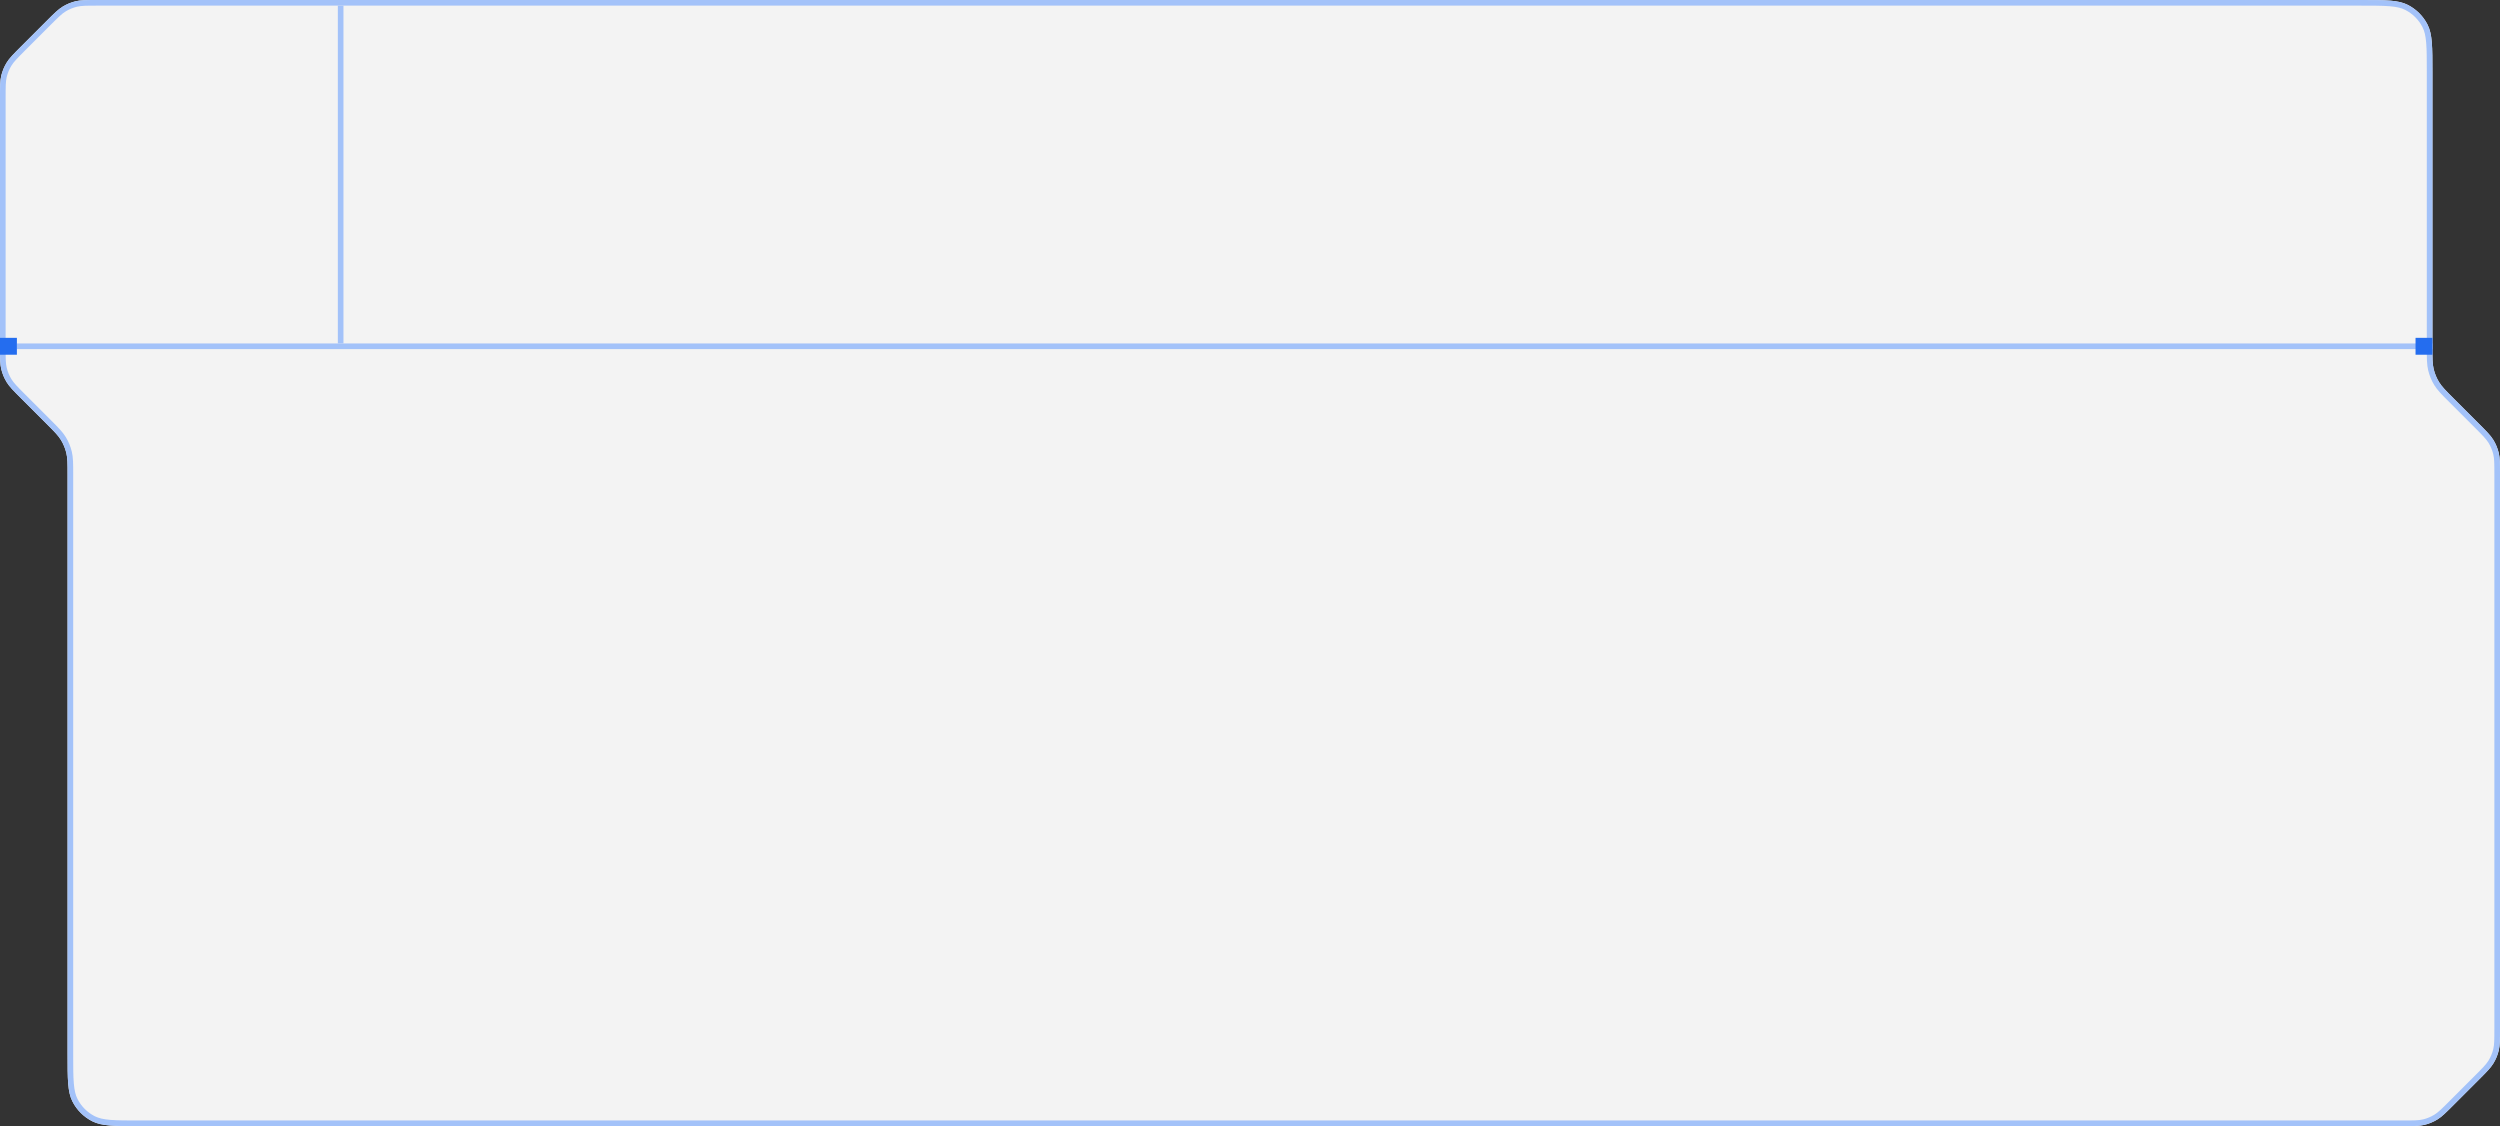 <?xml version="1.0" encoding="UTF-8"?> <svg xmlns="http://www.w3.org/2000/svg" width="444" height="200" viewBox="0 0 444 200" fill="none"><rect x="0" y="0" width="444" height="200" fill="#333333" stroke="none"/> <path d="M250.976 -8.43734e-06L403.467 -1.77176e-06L419.2 -1.08404e-06C423.68 -8.88197e-07 425.921 -7.90274e-07 427.632 0.872C429.137 1.639 430.361 2.863 431.128 4.368C432 6.079 432 8.32 432 12.8L432 61.698C432 63.655 432 64.633 432.221 65.554C432.417 66.37 432.74 67.15 433.179 67.866C433.674 68.674 434.365 69.365 435.749 70.749L435.749 70.749L440.251 75.251L440.251 75.251C441.635 76.635 442.326 77.326 442.821 78.134C443.26 78.85 443.583 79.63 443.779 80.446C444 81.367 444 82.345 444 84.302L444 182.699C444 184.655 444 185.633 443.779 186.554C443.583 187.37 443.26 188.151 442.821 188.866C442.327 189.674 441.635 190.365 440.252 191.749L440.252 191.749L435.751 196.25C434.368 197.634 433.676 198.326 432.868 198.821C432.153 199.26 431.372 199.583 430.556 199.779C429.635 200 428.656 200 426.699 200L250.976 200L100.491 200L24.8 200C20.32 200 18.079 200 16.368 199.128C14.863 198.361 13.639 197.137 12.872 195.632C12 193.921 12 191.68 12 187.2L12 84.302C12 82.345 12 81.367 11.779 80.446C11.583 79.63 11.26 78.85 10.821 78.134C10.326 77.326 9.635 76.635 8.251 75.251L3.749 70.749C2.365 69.365 1.674 68.674 1.179 67.866C0.74 67.15 0.417 66.37 0.221 65.554C5.91707e-06 64.633 5.95984e-06 63.655 6.04537e-06 61.698L7.98601e-06 17.301C8.07153e-06 15.345 8.11429e-06 14.367 0.221 13.446C0.417 12.63 0.74 11.849 1.179 11.134C1.673 10.326 2.365 9.635 3.748 8.251L8.249 3.75C9.633 2.366 10.325 1.674 11.132 1.179C11.848 0.74 12.628 0.417 13.445 0.221C14.365 -1.87799e-05 15.344 -1.87372e-05 17.301 -1.86516e-05L250.976 -8.43734e-06Z" fill="#F3F3F3"></path> <path fill-rule="evenodd" clip-rule="evenodd" d="M439.544 75.958C440.961 77.375 441.55 77.973 441.968 78.656C442.352 79.282 442.635 79.965 442.807 80.68C442.994 81.458 443 82.298 443 84.302L443 182.699C443 184.703 442.994 185.542 442.807 186.321C442.635 187.035 442.352 187.718 441.969 188.344C441.55 189.027 440.962 189.625 439.545 191.042L439.521 191.065L435.044 195.543C433.627 196.961 433.029 197.55 432.346 197.968C431.719 198.352 431.037 198.635 430.322 198.807C429.543 198.994 428.704 199 426.699 199L24.8 199C22.543 199 20.911 198.999 19.627 198.894C18.355 198.79 17.513 198.589 16.822 198.237C15.505 197.566 14.434 196.495 13.763 195.178C13.411 194.487 13.21 193.645 13.106 192.373C13.001 191.089 13 189.457 13 187.2L13 84.164C13 82.339 13 81.249 12.751 80.213C12.531 79.294 12.167 78.416 11.674 77.611C11.117 76.702 10.346 75.932 9.055 74.641L4.456 70.042C3.039 68.625 2.45 68.027 2.031 67.344C1.648 66.718 1.365 66.035 1.193 65.32C1.006 64.541 1 63.702 1 61.698L1 17.301C1 15.297 1.006 14.458 1.193 13.679C1.365 12.965 1.648 12.282 2.031 11.656C2.45 10.973 3.039 10.375 4.456 8.958L8.956 4.457C10.373 3.039 10.972 2.45 11.655 2.032C12.281 1.648 12.964 1.365 13.678 1.193C14.457 1.006 15.296 1 17.301 1L419.2 1C421.457 1 423.089 1.001 424.373 1.106C425.645 1.21 426.487 1.411 427.178 1.763C428.495 2.434 429.566 3.505 430.237 4.822C430.589 5.513 430.79 6.355 430.894 7.627C430.999 8.911 431 10.543 431 12.8L431 61.835C431 63.661 431 64.751 431.249 65.787C431.469 66.706 431.833 67.584 432.326 68.389C432.883 69.298 433.654 70.068 434.945 71.359L435.042 71.456L439.544 75.958ZM435.749 70.749C434.365 69.365 433.674 68.674 433.179 67.866C432.74 67.15 432.417 66.37 432.221 65.554C432 64.633 432 63.655 432 61.698L432 12.8C432 8.32 432 6.079 431.128 4.368C430.361 2.863 429.137 1.639 427.632 0.872C425.921 -7.90274e-07 423.68 -8.88197e-07 419.2 -1.08404e-06L17.301 -1.86516e-05C15.344 -1.87372e-05 14.365 -1.87799e-05 13.445 0.221C12.628 0.417 11.848 0.74 11.132 1.179C10.325 1.674 9.633 2.366 8.249 3.75L3.748 8.251C2.365 9.635 1.673 10.326 1.179 11.134C0.74 11.849 0.417 12.63 0.221 13.446C8.11429e-06 14.367 8.07153e-06 15.345 7.98601e-06 17.301L6.04537e-06 61.698C5.95984e-06 63.655 5.91707e-06 64.633 0.221 65.554C0.417 66.37 0.74 67.15 1.179 67.866C1.674 68.674 2.365 69.365 3.749 70.749L8.251 75.251C9.635 76.635 10.326 77.326 10.821 78.134C11.26 78.85 11.583 79.63 11.779 80.446C12 81.367 12 82.345 12 84.302L12 187.2C12 191.68 12 193.921 12.872 195.632C13.639 197.137 14.863 198.361 16.368 199.128C18.079 200 20.32 200 24.8 200L426.699 200C428.656 200 429.635 200 430.556 199.779C431.372 199.583 432.153 199.26 432.868 198.821C433.676 198.326 434.368 197.634 435.751 196.25L440.252 191.749C441.635 190.365 442.327 189.674 442.821 188.866C443.26 188.151 443.583 187.37 443.779 186.554C444 185.633 444 184.655 444 182.699L444 84.302C444 82.345 444 81.367 443.779 80.446C443.583 79.63 443.26 78.85 442.821 78.134C442.326 77.326 441.635 76.635 440.251 75.251L435.749 70.749Z" fill="#A3C2F9"></path> <path fill-rule="evenodd" clip-rule="evenodd" d="M60 61L60 1L61 1L61 61L60 61Z" fill="#A3C2F9"></path> <path fill-rule="evenodd" clip-rule="evenodd" d="M432 62L3 62L3 61L432 61L432 62Z" fill="#A3C2F9"></path> <rect x="429" y="60" width="3" height="3" fill="#246DEF"></rect> <rect y="60" width="3" height="3" fill="#246DEF"></rect> </svg> 
